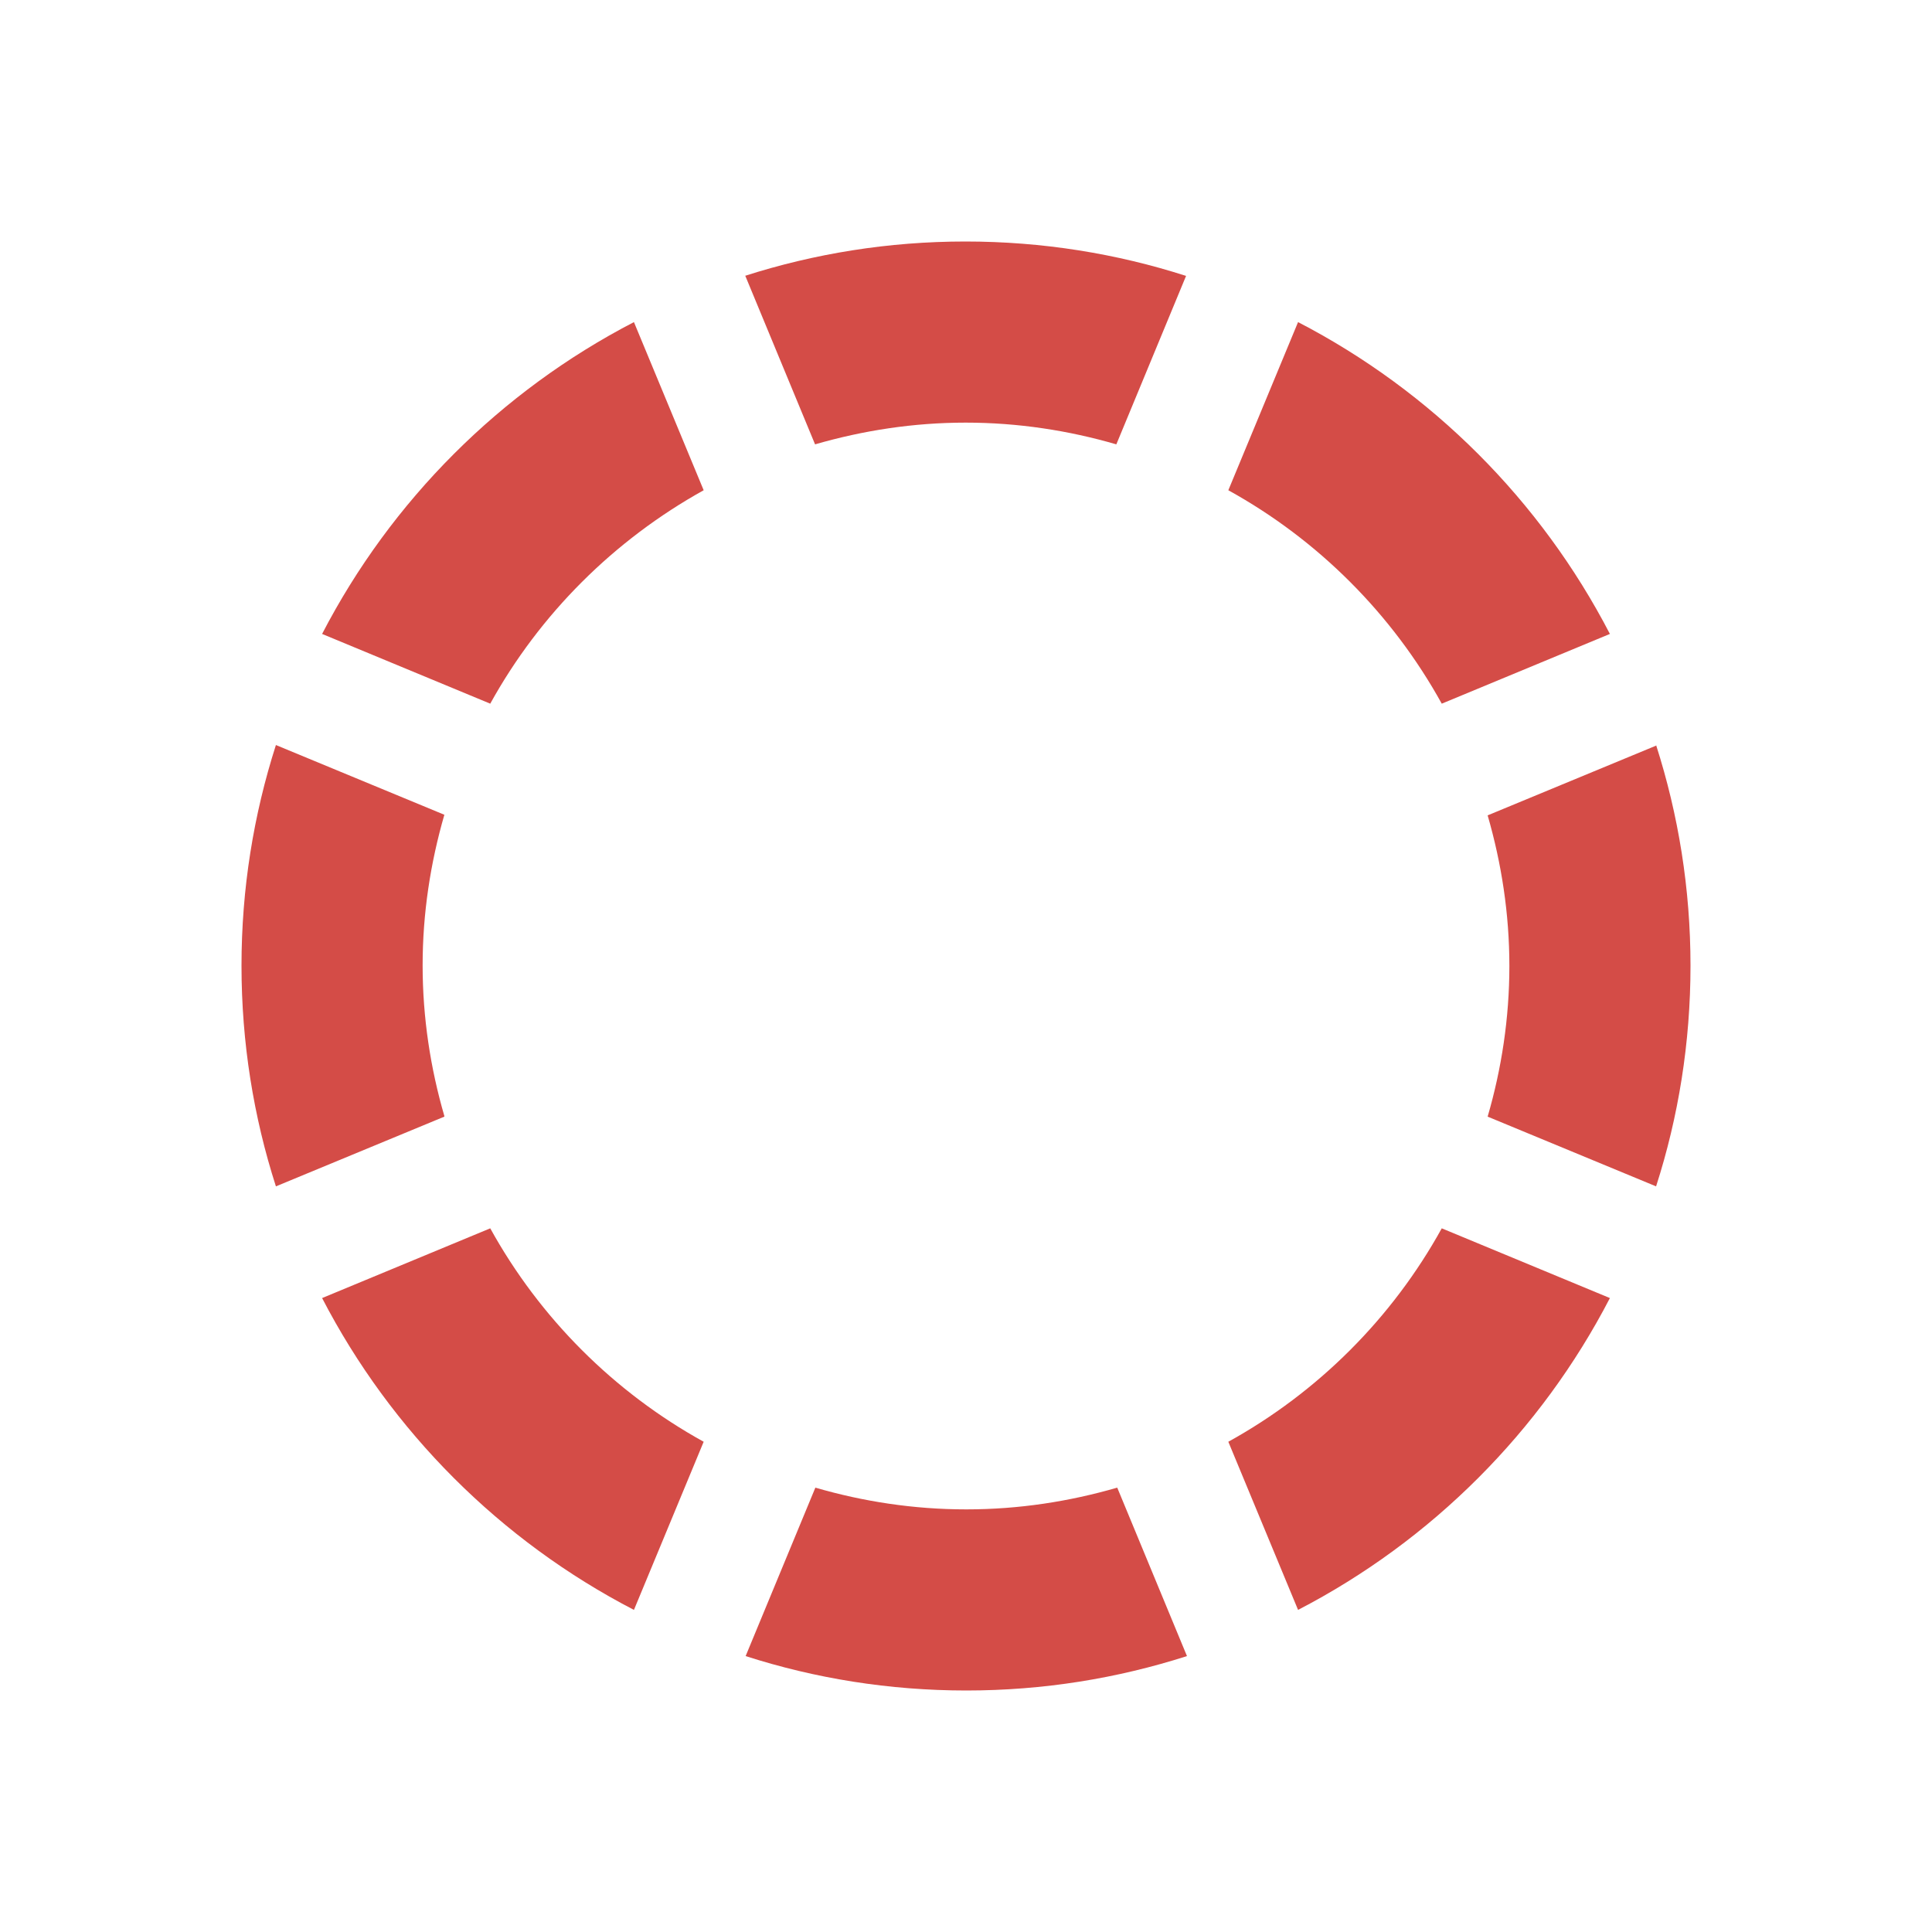 <svg xmlns="http://www.w3.org/2000/svg"  viewBox="0 0 64 64"><defs fill="#D44C47" /><path  d="m14.72,36.99l-5.58,2.31c-.74-2.3-1.14-4.76-1.14-7.31s.4-5,1.14-7.31l5.58,2.31c-.46,1.59-.72,3.26-.72,4.99s.26,3.41.72,4.99Zm1.52,3.7l-5.57,2.31c2.29,4.42,5.91,8.04,10.33,10.33l2.31-5.57c-2.97-1.64-5.43-4.1-7.07-7.07Zm-5.57-19.69l5.57,2.31c1.64-2.97,4.1-5.42,7.07-7.07l-2.31-5.57c-4.42,2.29-8.04,5.91-10.33,10.33Zm37.09,2.31l5.57-2.31c-2.29-4.42-5.91-8.04-10.33-10.33l-2.31,5.57c2.97,1.64,5.43,4.1,7.07,7.07Zm7.1,1.39l-5.58,2.31c.46,1.59.72,3.26.72,4.99s-.26,3.41-.72,4.99l5.58,2.31c.74-2.3,1.14-4.76,1.14-7.31s-.4-5-1.14-7.31Zm-14.17,23.06l2.31,5.57c4.42-2.29,8.04-5.91,10.33-10.33l-5.57-2.31c-1.64,2.97-4.1,5.43-7.07,7.07ZM24.69,9.14l2.31,5.58c1.59-.46,3.26-.72,4.99-.72s3.41.26,4.99.72l2.31-5.58c-2.3-.74-4.76-1.14-7.31-1.14s-5,.4-7.31,1.14Zm7.31,40.86c-1.73,0-3.41-.26-4.99-.72l-2.31,5.58c2.3.74,4.76,1.14,7.31,1.14s5-.4,7.31-1.14l-2.31-5.58c-1.59.46-3.26.72-4.99.72Z" fill="#D44C47" /></svg>